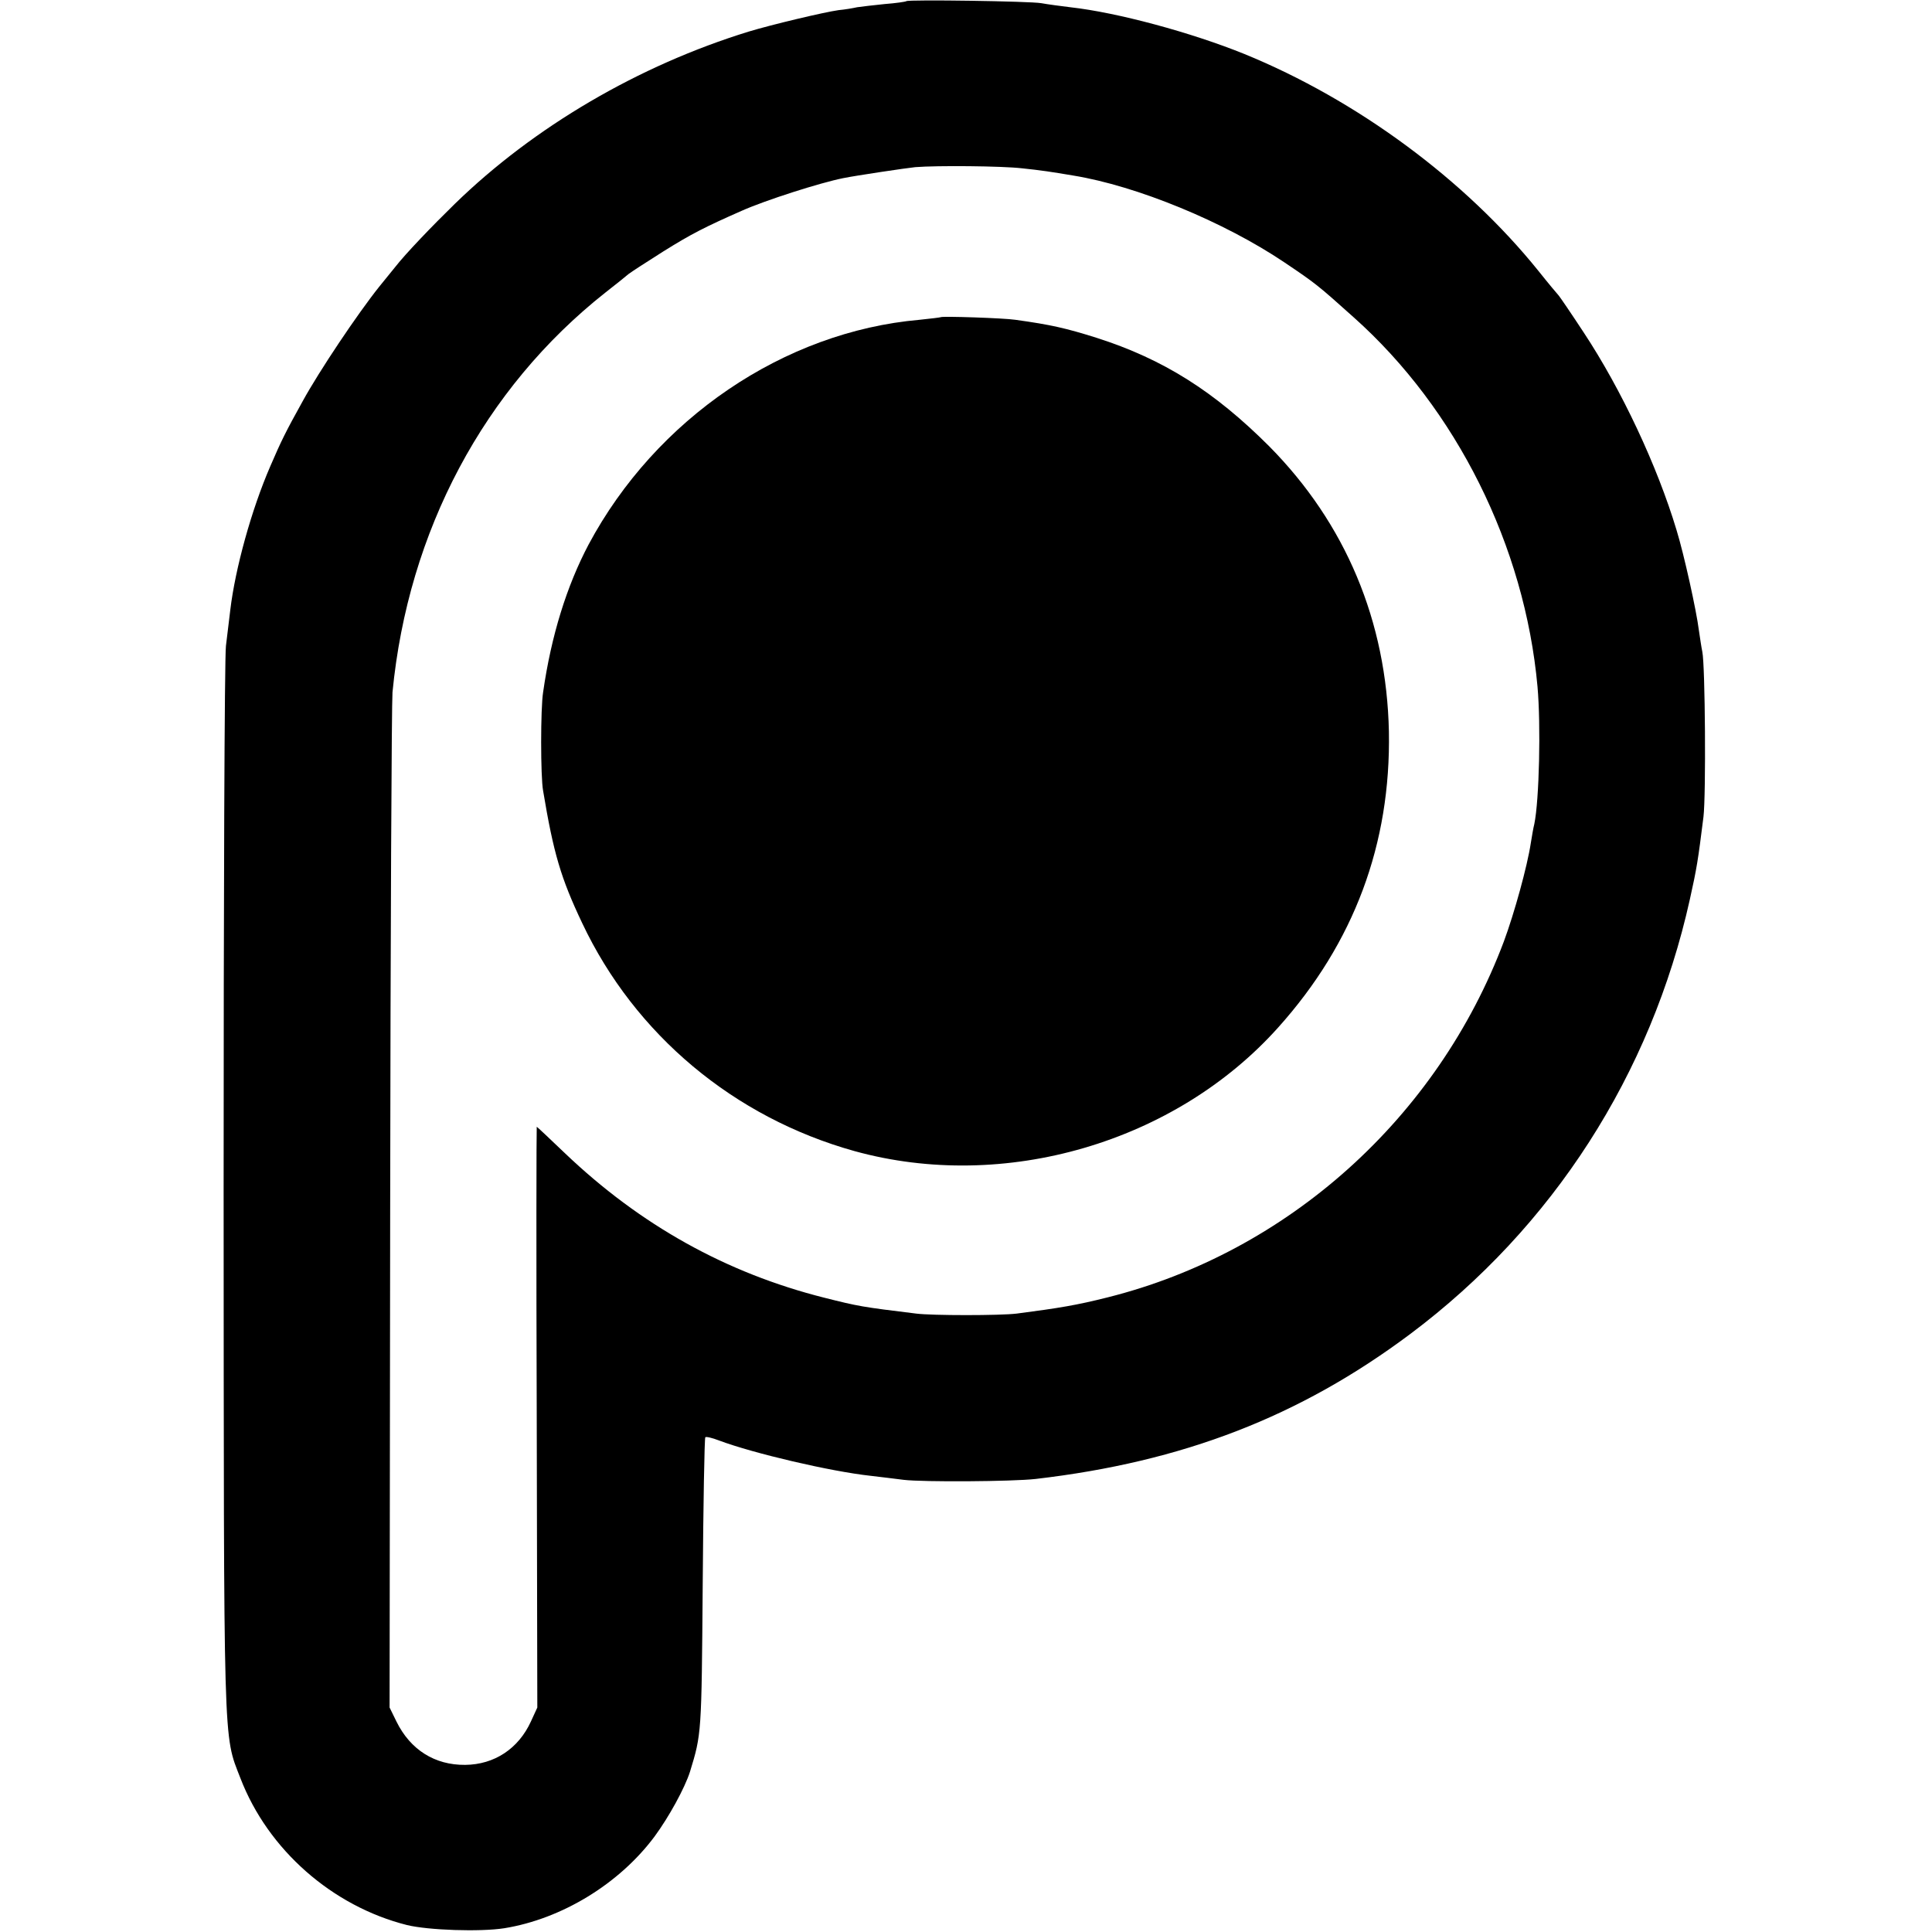 <?xml version="1.0" standalone="no"?>
<!DOCTYPE svg PUBLIC "-//W3C//DTD SVG 20010904//EN"
 "http://www.w3.org/TR/2001/REC-SVG-20010904/DTD/svg10.dtd">
<svg version="1.0" xmlns="http://www.w3.org/2000/svg"
 width="667pt" height="667pt" viewBox="0 0 667 667"
 preserveAspectRatio="xMidYMid meet">
<g transform="translate(0,667) scale(0.1,-0.1)"
fill="#000000" stroke="none">
<path d="M3129 6666 c-2 -2 -36 -7 -75 -10 -39 -4 -82 -9 -95 -11 -13 -3 -42
-8 -64 -10 -50 -7 -231 -50 -310 -74 -380 -117 -742 -329 -1015 -595 -77 -75
-170 -172 -205 -217 -11 -13 -36 -45 -56 -69 -75 -94 -207 -291 -264 -395 -60
-108 -74 -137 -112 -225 -65 -150 -121 -353 -138 -496 -3 -27 -10 -83 -15
-124 -5 -41 -8 -885 -8 -1875 1 -1961 -2 -1879 58 -2034 95 -247 317 -442 575
-507 74 -18 253 -24 336 -11 198 32 397 153 519 317 50 68 104 167 122 223 40
131 40 129 44 646 2 277 6 506 9 509 2 3 24 -2 47 -11 120 -45 386 -107 523
-122 33 -4 85 -10 115 -14 68 -8 374 -6 455 3 508 59 912 215 1293 500 493
369 832 897 966 1501 24 108 28 133 47 285 9 75 6 523 -4 570 -3 14 -8 48 -12
75 -8 65 -51 261 -77 345 -66 220 -190 485 -321 683 -44 67 -83 124 -86 127
-3 3 -35 41 -70 85 -253 314 -626 590 -1016 749 -183 74 -438 143 -600 161
-33 4 -78 10 -100 14 -39 7 -459 13 -466 7z m399 -577 c67 -7 100 -12 177 -25
221 -36 521 -160 728 -299 110 -74 116 -79 241 -191 354 -316 590 -789 634
-1274 12 -134 6 -393 -11 -475 -3 -11 -8 -40 -12 -65 -12 -80 -57 -243 -93
-340 -229 -609 -746 -1073 -1368 -1229 -107 -27 -168 -37 -314 -56 -57 -7
-292 -7 -347 0 -188 23 -199 25 -318 55 -337 85 -634 250 -895 499 -52 50 -96
91 -97 91 -1 0 -2 -451 0 -1002 l2 -1003 -22 -48 c-43 -94 -126 -149 -227
-150 -105 -1 -189 52 -237 149 l-24 49 2 1720 c1 946 5 1749 8 1785 54 557
316 1049 735 1380 36 28 72 57 80 64 9 7 63 42 120 78 96 60 143 84 270 140
83 37 271 97 351 113 44 9 219 35 249 38 76 6 299 4 368 -4z"/>
<path d="M3248 5575 c-2 -1 -34 -5 -73 -9 -469 -41 -911 -342 -1143 -776 -75
-142 -129 -314 -157 -510 -9 -55 -9 -292 0 -340 36 -216 61 -301 135 -457 182
-385 524 -671 940 -787 517 -143 1107 29 1463 427 262 292 389 634 382 1021
-8 381 -149 718 -413 985 -189 189 -365 301 -597 375 -105 33 -157 45 -280 62
-39 6 -253 13 -257 9z"/>
</g>
</svg>
